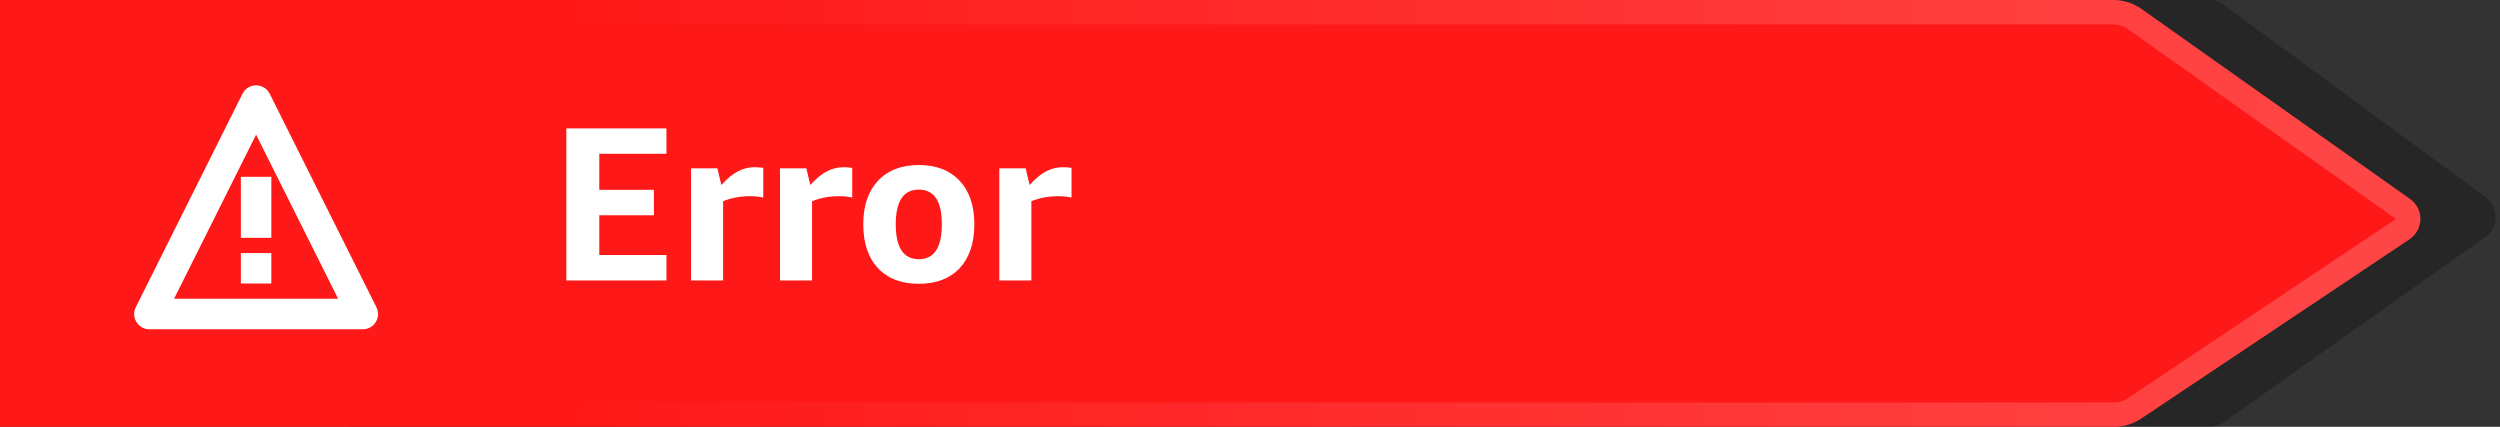             <svg width="205" height="35" viewBox="0 0 205 35" fill="none" xmlns="http://www.w3.org/2000/svg">
                <rect x="0" y="0" width="205" height="35" fill="#333333" stroke="none"/>
                <path d="M29 35C27.895 35 27 34.105 27 33L27 2C27 0.895 27.895 7.59025e-06 29 7.54197e-06L181.158 8.52034e-06C181.584 8.50172e-06 181.999 0.136 182.342 0.388L203.835 16.179C204.935 16.987 204.92 18.634 203.807 19.423L182.333 34.632C181.995 34.871 181.591 35 181.177 35L29 35Z" fill="black" fill-opacity="0.25"/>
                <path d="M0 35L-1.5299e-06 7.62939e-06L173.294 5.44643e-08C174.122 1.82824e-08 174.929 0.257 175.605 0.735L197.627 16.32C198.771 17.131 198.749 18.836 197.583 19.616L175.576 34.325C174.918 34.765 174.144 35 173.353 35L0 35Z" fill="#FF1818"/>
                <path d="M1 34L1 1L173.294 1C173.915 1 174.521 1.193 175.027 1.551L197.049 17.137C197.621 17.542 197.61 18.395 197.027 18.784L175.02 33.494C174.526 33.824 173.946 34 173.353 34L1 34Z" stroke="url(#paint0_linear_194_13230)" stroke-opacity="0.2" stroke-width="2"/>
                <path fill-rule="evenodd" clip-rule="evenodd" d="M30.866 25.191L22.118 7.691C21.657 6.77 20.343 6.77 19.882 7.691L11.134 25.191C10.718 26.022 11.322 27 12.251 27H29.749C30.678 27 31.282 26.022 30.866 25.191ZM14.273 24.498L21 11.043L27.726 24.498H14.273ZM19.75 20.75H22.25V23.25H19.75V20.75ZM19.75 19.5V14.5H22.25V19.5H19.75Z" fill="white"/>
                <path d="M46.44 23V10.526H54.648V12.614H49.14V15.566H53.622V17.654H49.14V20.912H54.648V23H46.44ZM56.666 23V13.802H58.826L59.15 15.17C59.63 14.642 60.08 14.27 60.5 14.054C60.932 13.826 61.388 13.712 61.868 13.712C62.096 13.712 62.336 13.73 62.588 13.766V16.196C62.252 16.124 61.88 16.088 61.472 16.088C60.692 16.088 59.966 16.226 59.294 16.502V23H56.666ZM63.961 23V13.802H66.121L66.445 15.17C66.925 14.642 67.375 14.27 67.795 14.054C68.227 13.826 68.683 13.712 69.163 13.712C69.391 13.712 69.631 13.73 69.883 13.766V16.196C69.547 16.124 69.175 16.088 68.767 16.088C67.987 16.088 67.261 16.226 66.589 16.502V23H63.961ZM75.342 23.27C73.914 23.27 72.798 22.844 71.994 21.992C71.19 21.128 70.788 19.928 70.788 18.392C70.788 16.868 71.19 15.68 71.994 14.828C72.798 13.964 73.914 13.532 75.342 13.532C76.77 13.532 77.886 13.964 78.69 14.828C79.494 15.68 79.896 16.868 79.896 18.392C79.896 19.928 79.494 21.128 78.69 21.992C77.886 22.844 76.77 23.27 75.342 23.27ZM75.342 21.254C76.602 21.254 77.232 20.3 77.232 18.392C77.232 16.496 76.602 15.548 75.342 15.548C74.082 15.548 73.452 16.496 73.452 18.392C73.452 20.3 74.082 21.254 75.342 21.254ZM81.944 23V13.802H84.104L84.428 15.17C84.908 14.642 85.358 14.27 85.778 14.054C86.21 13.826 86.666 13.712 87.146 13.712C87.374 13.712 87.614 13.73 87.866 13.766V16.196C87.53 16.124 87.158 16.088 86.75 16.088C85.97 16.088 85.244 16.226 84.572 16.502V23H81.944Z" fill="white"/>
                <defs>
                <linearGradient id="paint0_linear_194_13230" x1="46.243" y1="18" x2="192.486" y2="18" gradientUnits="userSpaceOnUse">
                <stop stop-color="white" stop-opacity="0"/>
                <stop offset="1" stop-color="white"/>
                </linearGradient>
                </defs>
            </svg>    